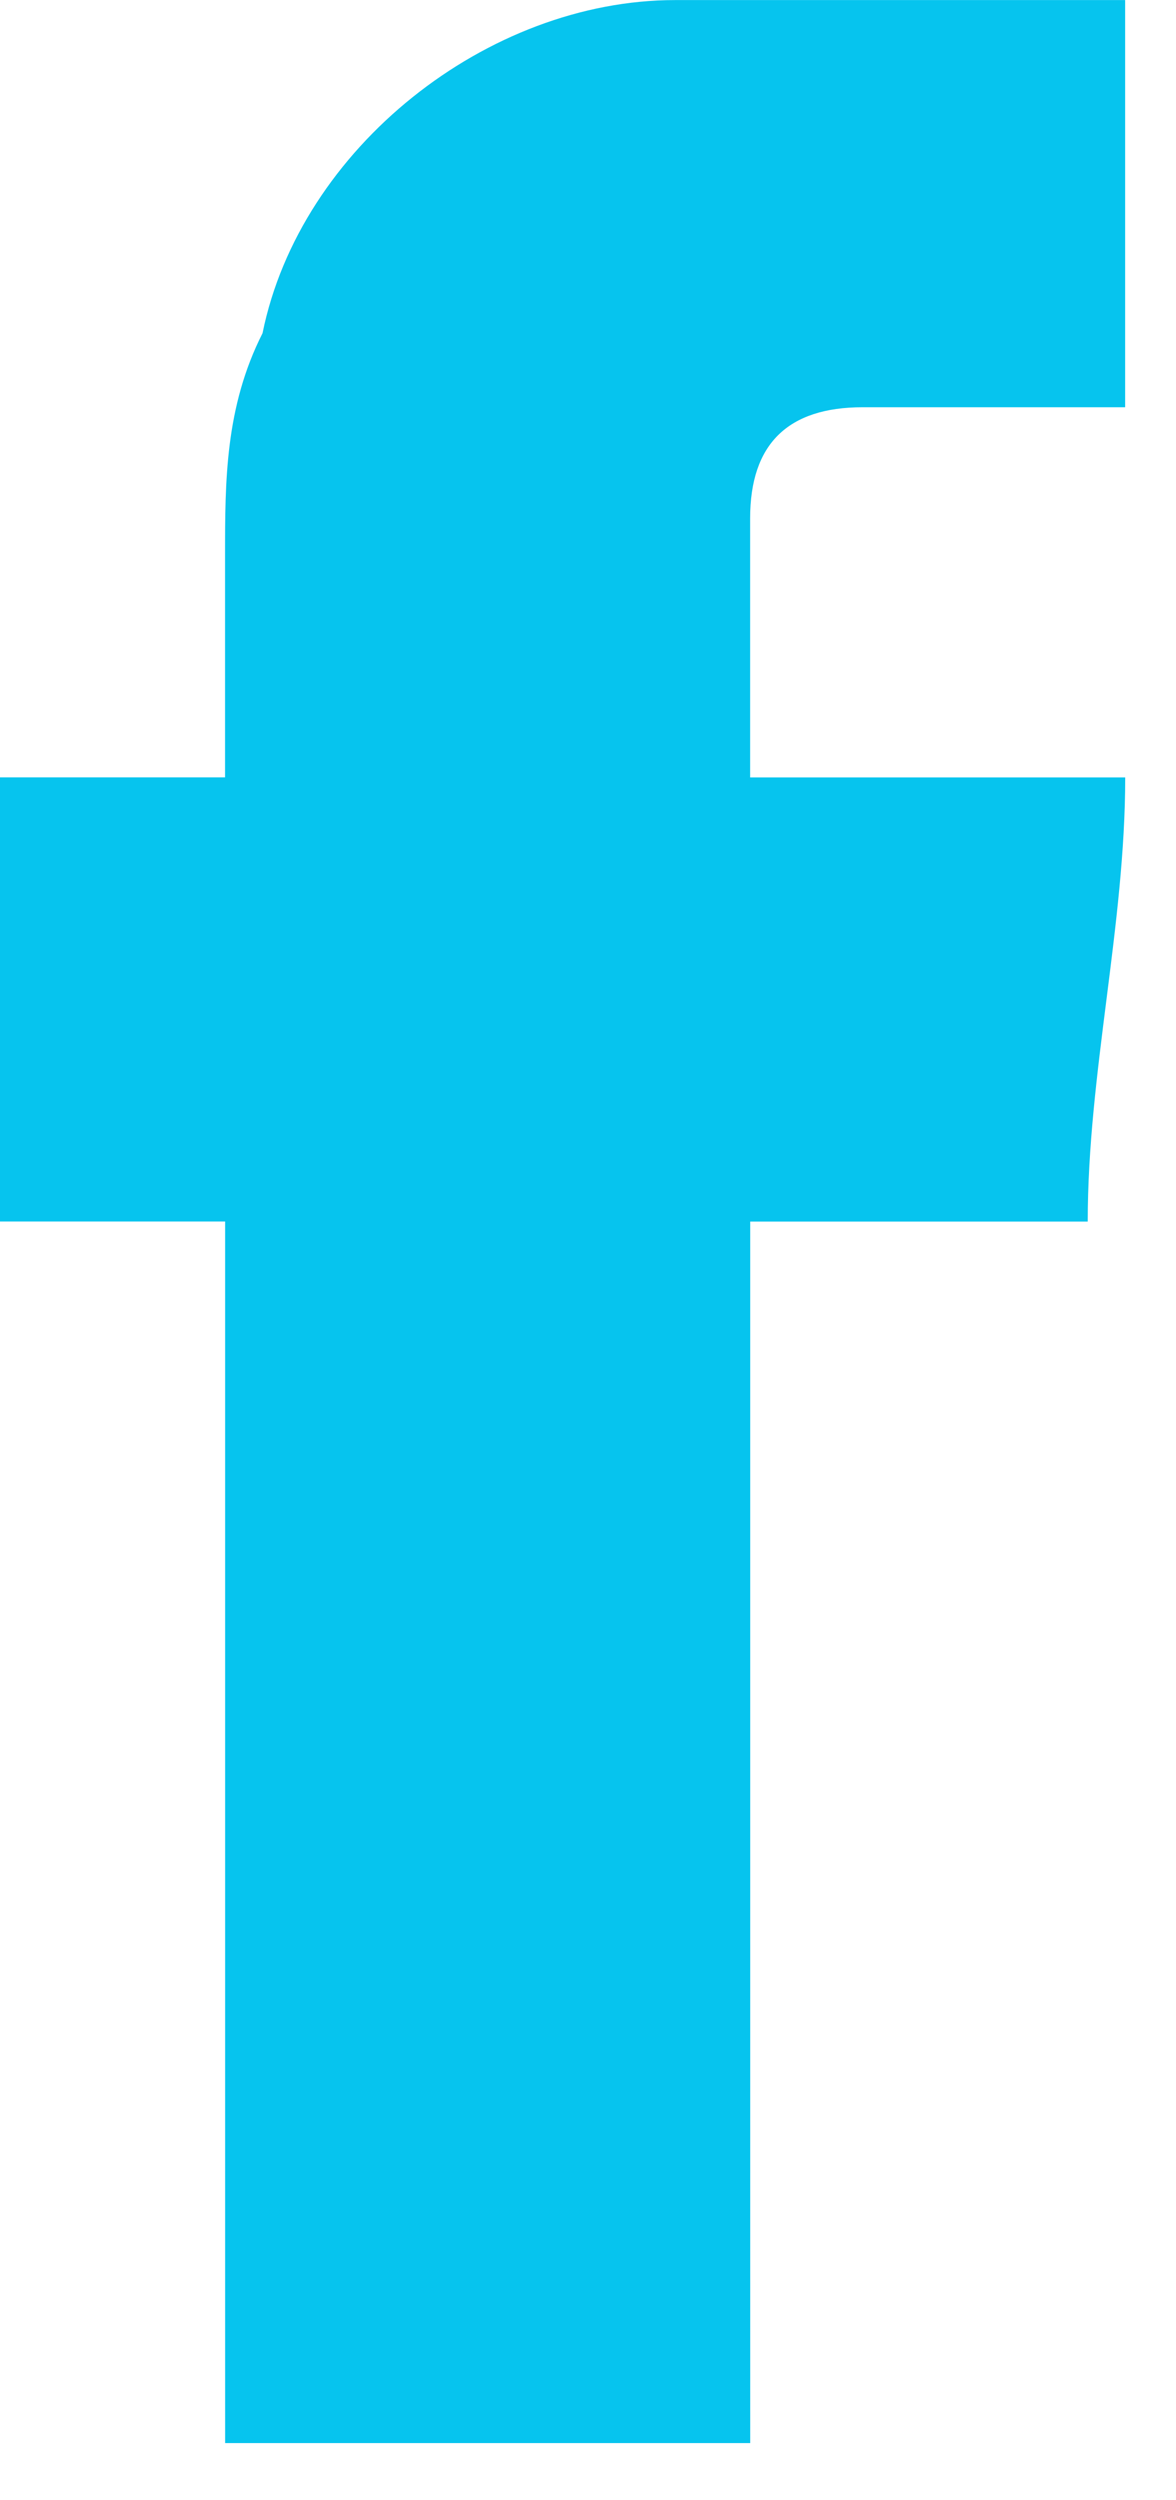<svg fill="none" height="34" viewBox="0 0 16 34" width="16" xmlns="http://www.w3.org/2000/svg"><path d="m3.062 16.611c-1.021 0-2.041 0-3.062 0 0-2.013 0-4.027 0-6.04h3.062c0-1.007 0-2.013 0-3.02 0-1.007 0-2.013.51-3.02.51-2.517 3.062-4.53 5.613-4.53h6.123v5.537c-.51 0-.51 0-1.02 0-1.02 0-2.041 0-2.551 0-1.02 0-1.531.503-1.531 1.51v3.524h5.103c0 2.014-.51 4.027-.51 6.04-1.531 0-3.062 0-4.592 0v16.611c-2.551 0-4.592 0-7.144 0 0-6.04 0-11.074 0-16.611z" fill="#06c4ee"/></svg>